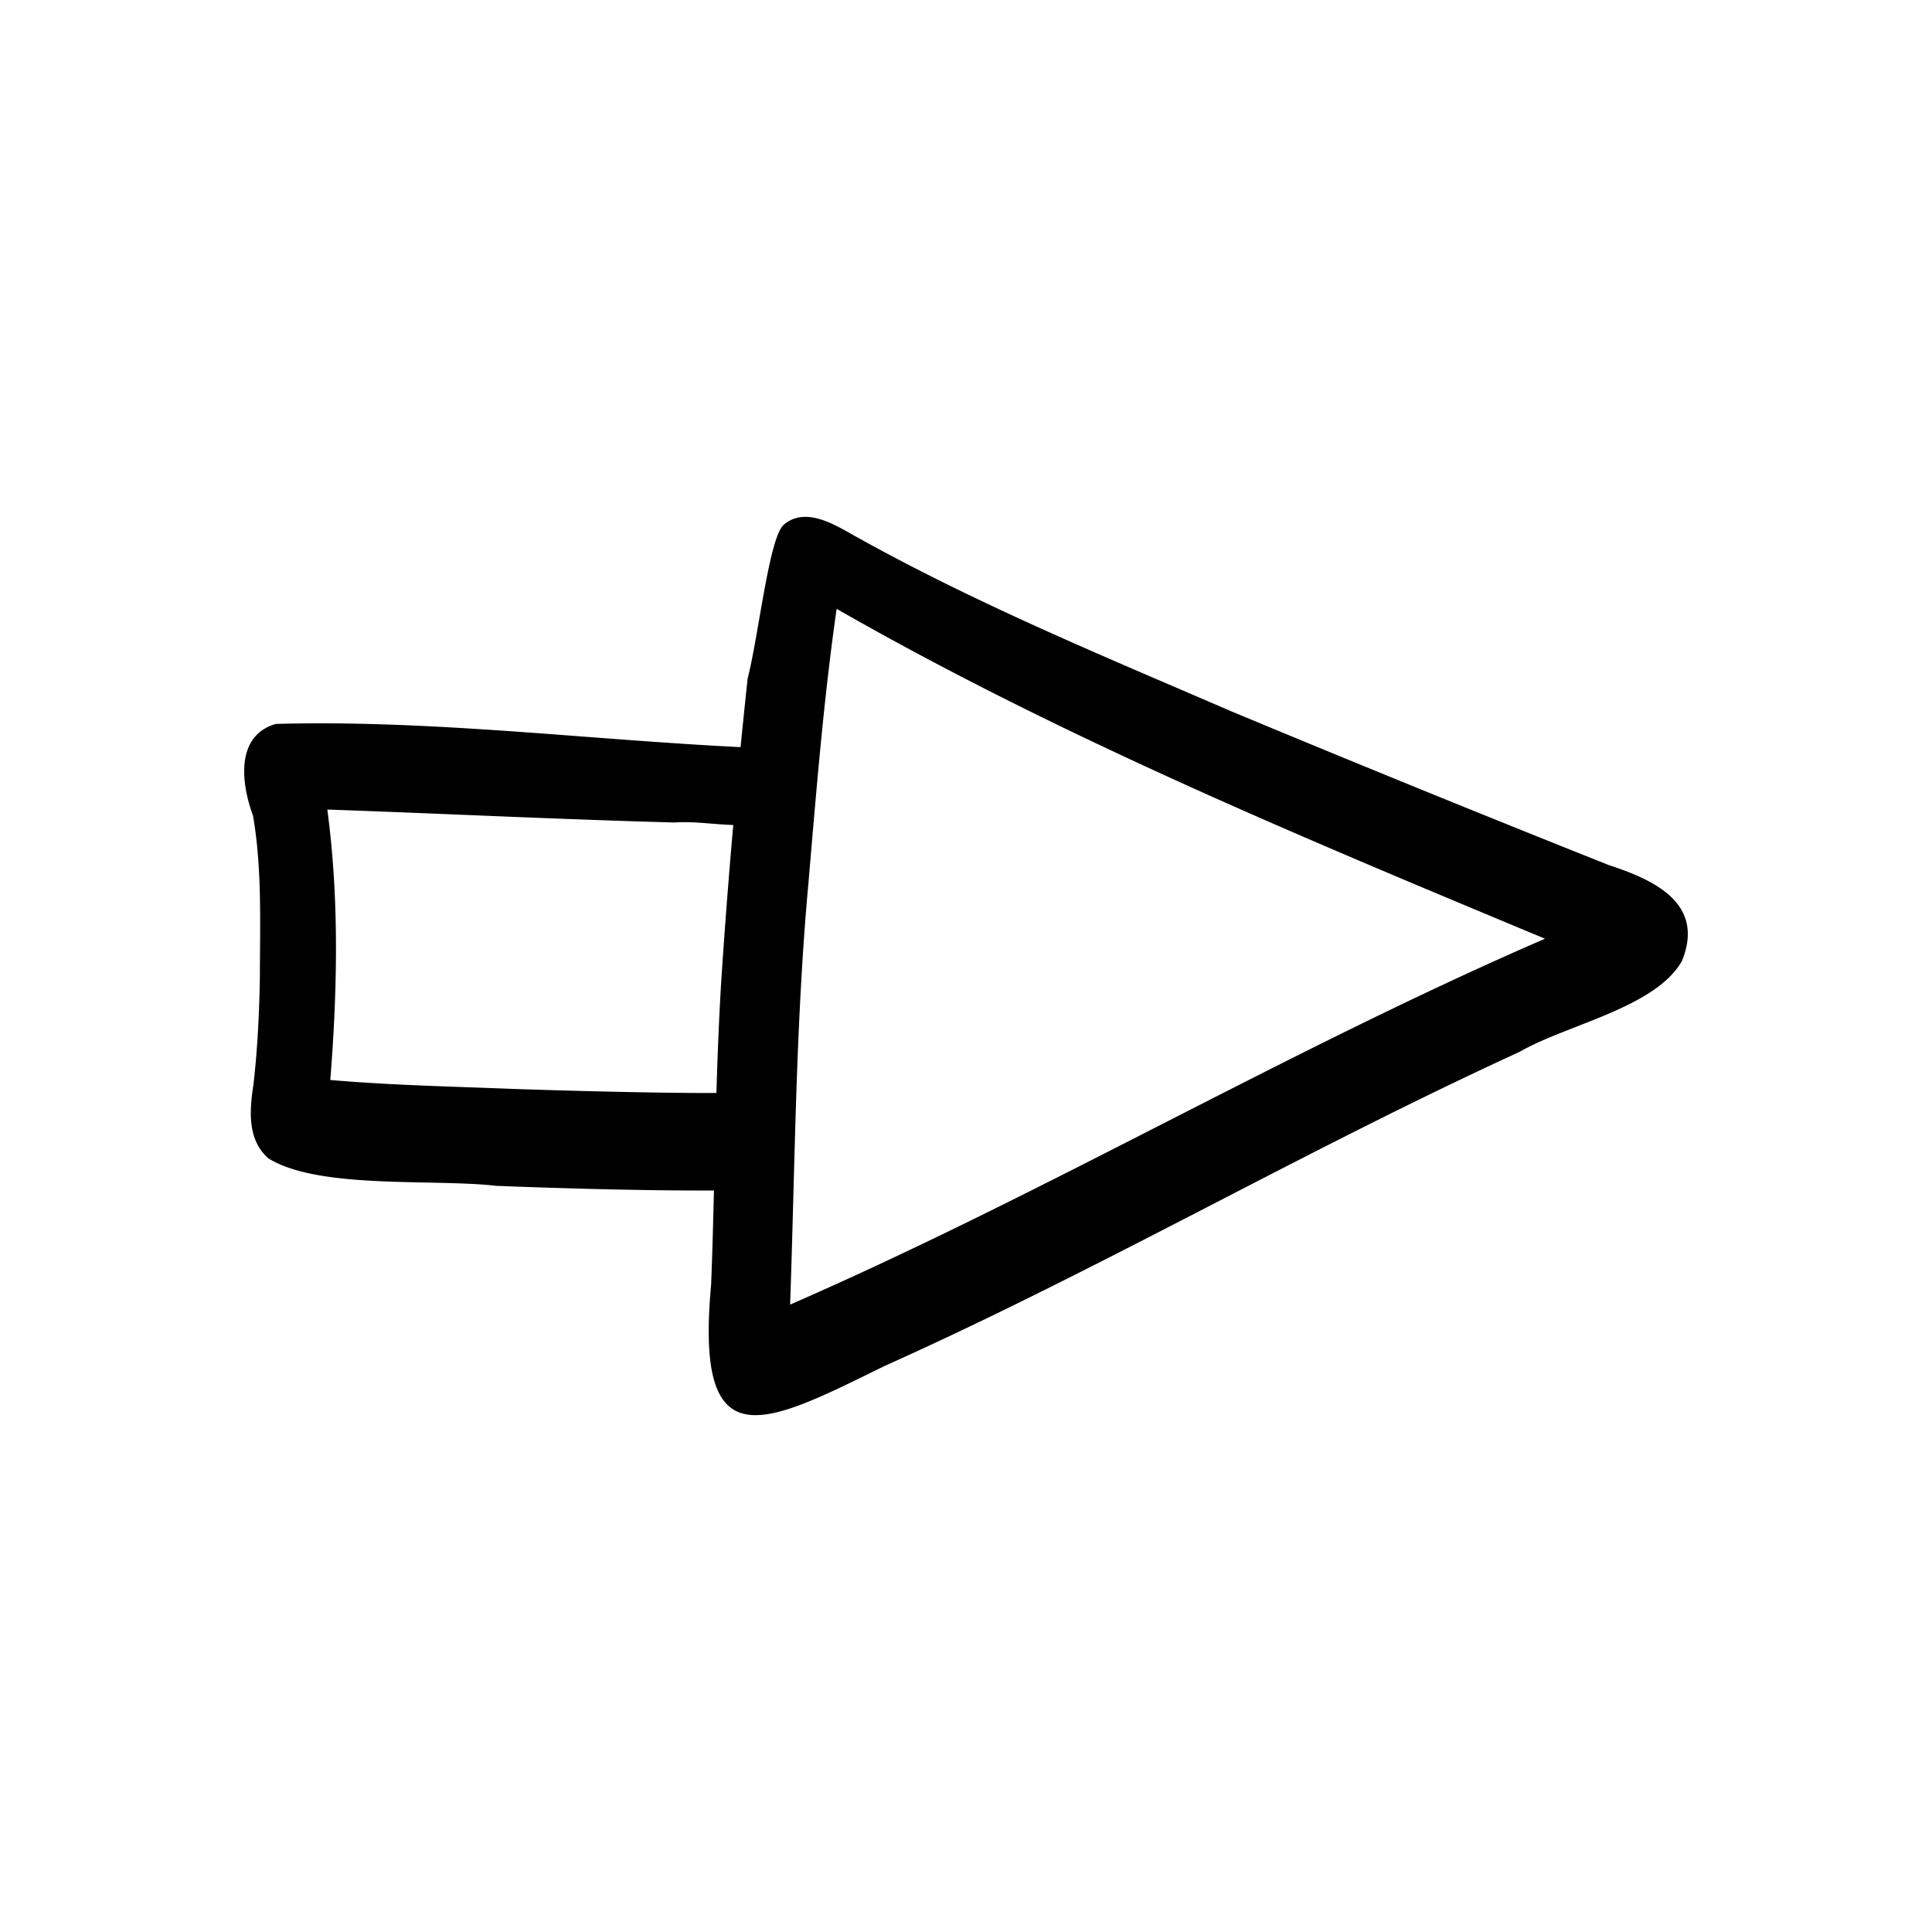 <svg xmlns="http://www.w3.org/2000/svg" viewBox="0 0 500 500"><path d="M416.2 223.82a6680.7 6680.7 0 0 1-97.37-39.66c-33.9-14.64-68.13-28.7-100.28-46.96-3.74-2.03-10.66-5.78-15.72-1.39-3.81 3.31-6.5 28.8-9.34 39.78-.64 5.92-1.24 11.85-1.83 17.77-40.01-1.98-80.28-7.11-120.27-6.01-10.61 3.06-8.92 15.61-5.91 23.73 2.36 13.71 1.79 27.73 1.78 41.6-.15 9.31-.6 18.63-1.65 27.89-1.01 6.61-1.72 14.3 3.82 19.19 12.94 8.12 42.82 5.26 58.96 7.13 15.27.62 38.97 1.3 56.38 1.21-.2 8.12-.41 16.25-.73 24.37-4.28 46.15 13.67 36.37 44.92 21.03 55.81-25.01 108.75-55.83 164.33-81.29 12.13-7.02 35.13-11.4 41.98-23.48 6.12-14.98-7.24-21.04-19.07-24.9Zm-283.14 58c-15.87-.63-31.76-.95-47.58-2.32 1.84-23.24 2.33-46.85-.77-69.99 29.96 1.05 59.91 2.54 89.88 3.35 4.88-.35 10.11.5 15.18.65a1768.55 1768.55 0 0 0-3.16 41.17c-.56 9.39-.92 18.79-1.2 28.19-15.72.04-38.47-.58-52.36-1.05Zm71.42 55.82c1.29-36.37 1.42-72.8 4.74-109.07 2.03-23.71 3.92-47.44 7.3-71 58.55 33.52 121.15 59.42 183.32 85.37-66.45 28.77-128.97 65.73-195.36 94.69Z"/></svg>